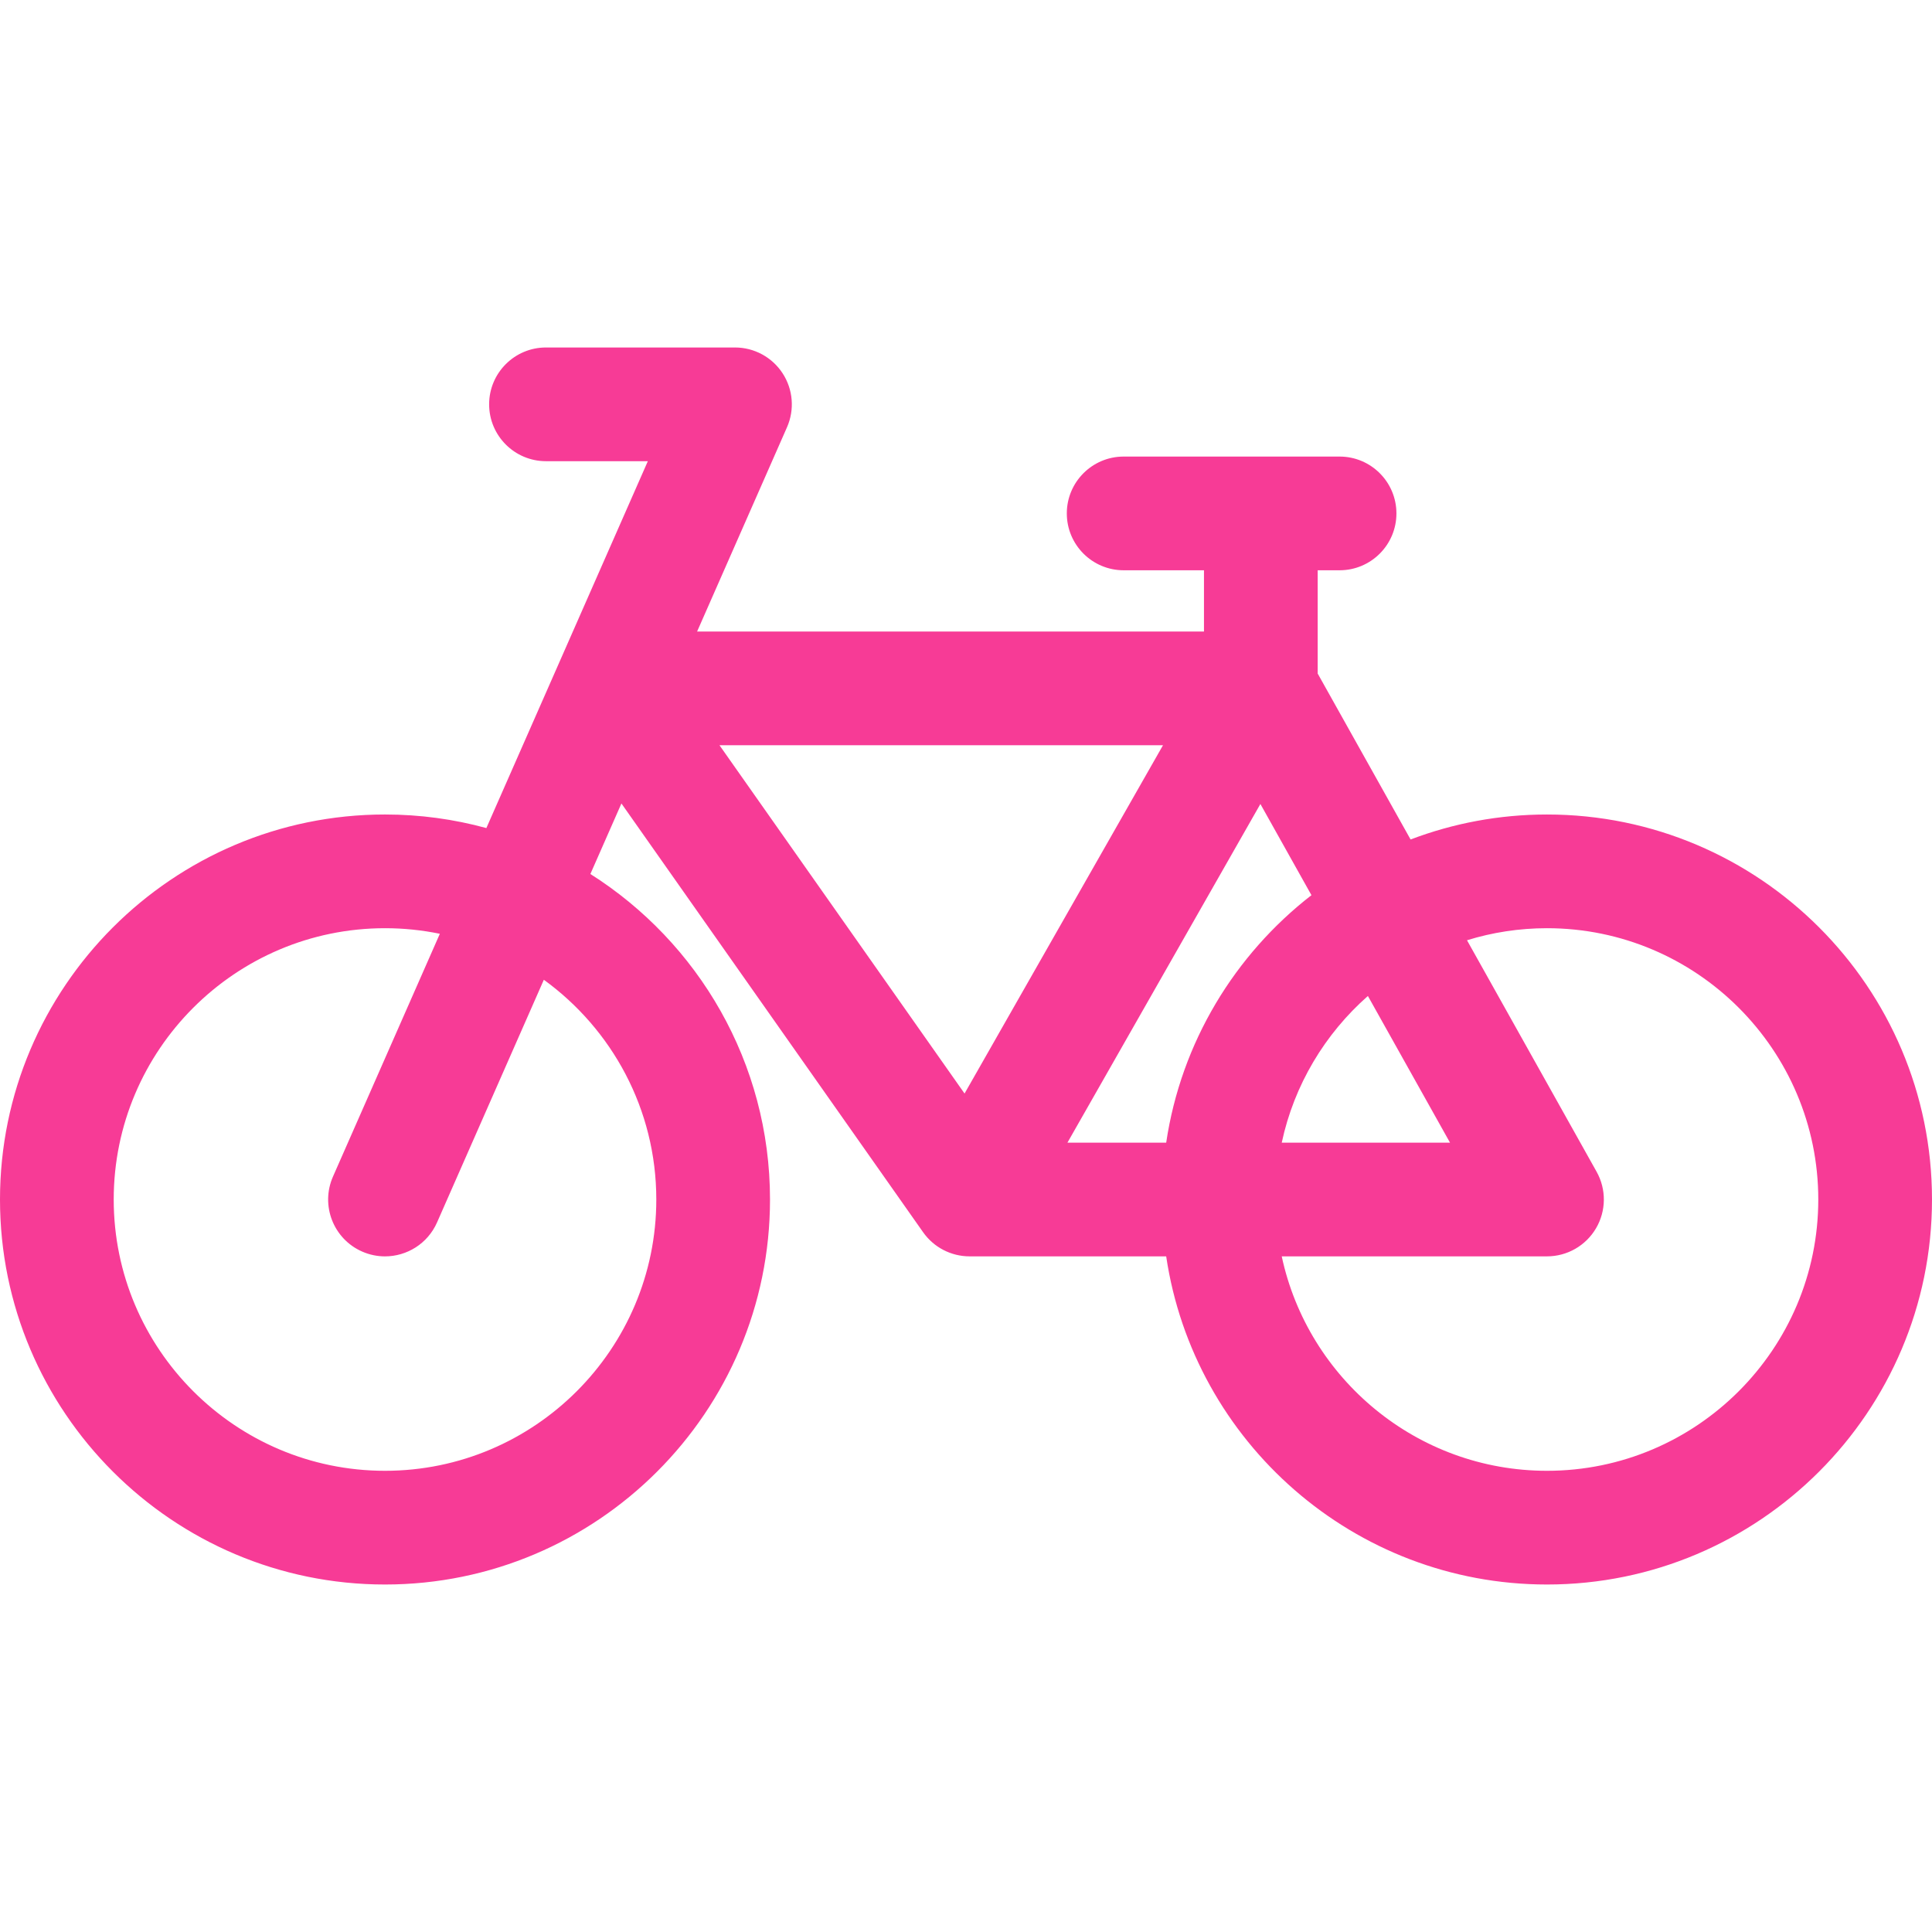 <svg width="512" height="512" viewBox="0 0 512 512" fill="none" xmlns="http://www.w3.org/2000/svg">
<path d="M409.969 215.851C397.245 215.851 385.062 218.198 373.82 222.472L349.2 178.497V151.129H355C363.321 151.129 370.067 144.383 370.067 136.062C370.067 127.741 363.321 120.995 355 120.995H297.783C289.462 120.995 282.716 127.741 282.716 136.062C282.716 144.383 289.462 151.129 297.783 151.129H319.066V167.361H184.739L208.566 113.223C210.617 108.563 210.176 103.183 207.394 98.92C204.613 94.656 199.866 92.086 194.775 92.086H144.692C136.371 92.086 129.625 98.832 129.625 107.153C129.625 115.474 136.371 122.22 144.692 122.22H171.683L128.892 219.445C120.329 217.106 111.324 215.849 102.031 215.849C45.77 215.851 0 261.621 0 317.881C0 374.141 45.77 419.911 102.03 419.911C158.29 419.911 204.06 374.141 204.06 317.881C204.06 281.618 185.04 249.717 156.457 231.619L164.684 212.928L244.633 326.552C247.463 330.574 252.066 332.948 256.954 332.948H256.956H309.052C316.357 382.089 358.826 419.911 409.968 419.911C466.228 419.911 511.998 374.141 511.998 317.881C512 261.621 466.229 215.851 409.969 215.851ZM173.927 317.881C173.927 357.525 141.675 389.777 102.031 389.777C62.387 389.777 30.135 357.525 30.135 317.881C30.135 278.237 62.387 245.985 102.031 245.985C107.008 245.985 111.868 246.495 116.563 247.463L88.241 311.813C84.889 319.43 88.345 328.321 95.962 331.672C97.937 332.541 99.996 332.953 102.024 332.953C107.816 332.953 113.339 329.593 115.822 323.952L144.123 259.648C162.162 272.723 173.927 293.948 173.927 317.881ZM362.506 263.945L384.267 302.814H339.675C342.957 287.482 351.143 273.957 362.506 263.945ZM255.617 289.796L190.67 197.495H308.207L291.285 227.195L255.617 289.796ZM309.053 302.815H282.882L334.018 213.065L347.548 237.231C327.229 252.994 313.003 276.249 309.053 302.815ZM409.969 389.777C375.493 389.777 346.619 365.381 339.674 332.948H409.969C415.317 332.948 420.264 330.113 422.967 325.5C425.671 320.888 425.728 315.186 423.116 310.52L388.771 249.176C395.475 247.104 402.592 245.984 409.968 245.984C449.612 245.984 481.864 278.236 481.864 317.88C481.864 357.525 449.613 389.777 409.969 389.777Z" fill="#F73B96"/>
</svg>

